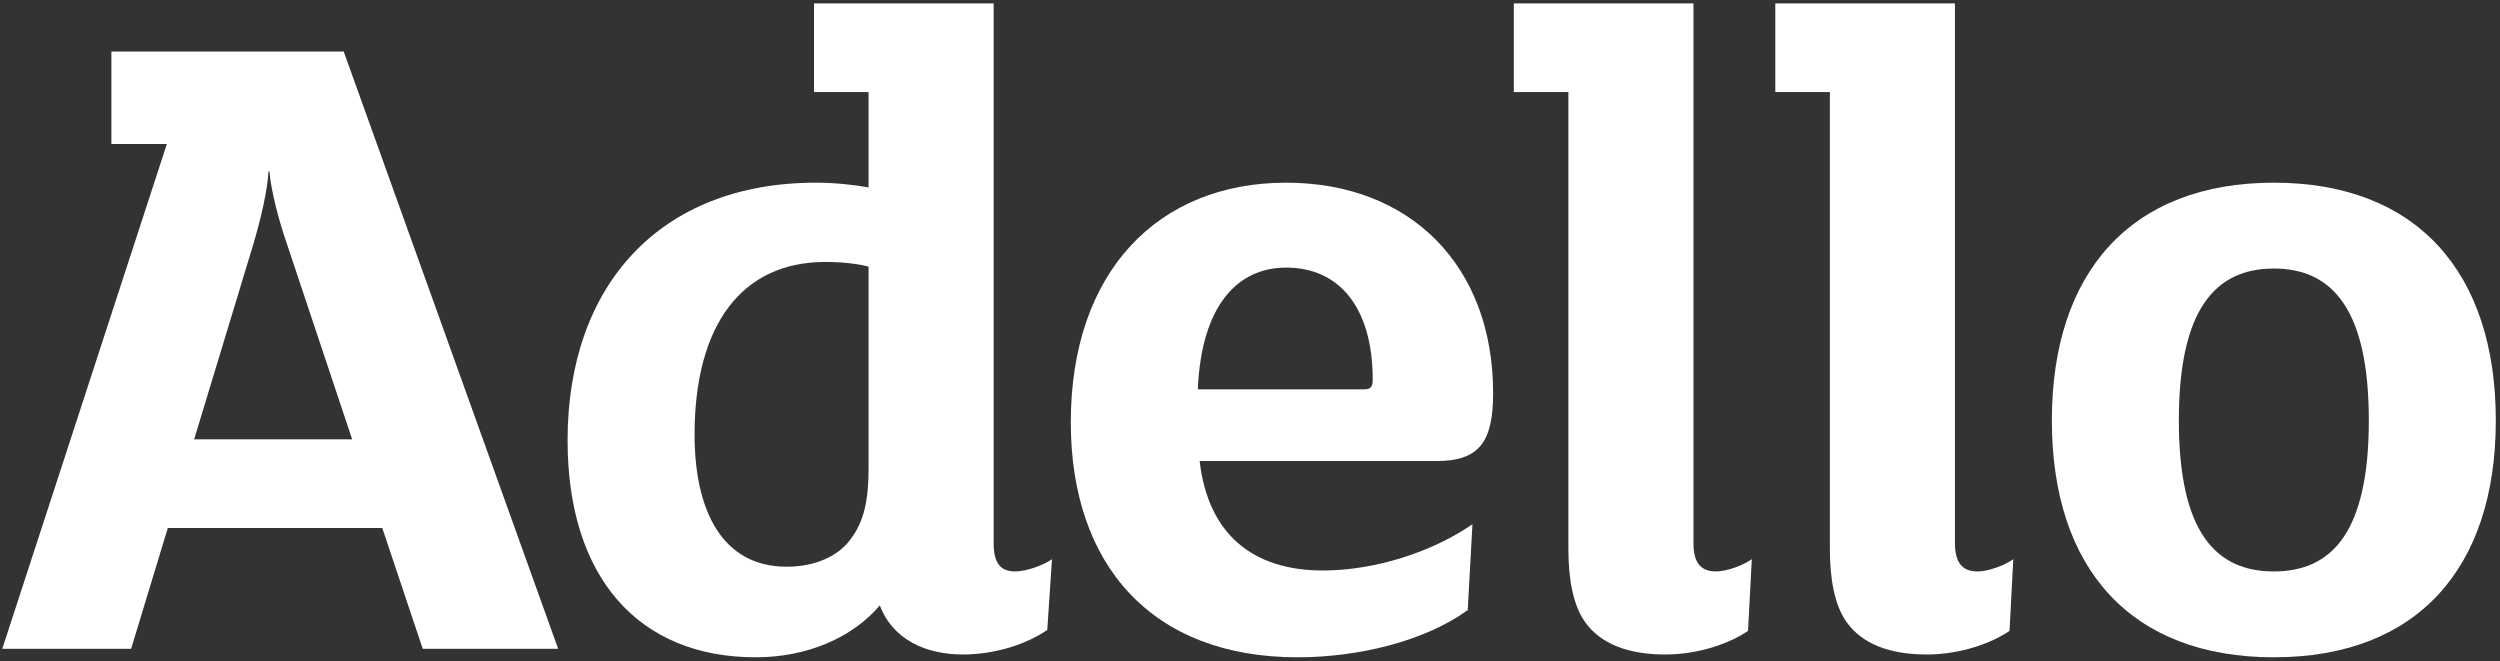 <?xml version="1.0" encoding="UTF-8"?> <svg xmlns="http://www.w3.org/2000/svg" width="121" height="32" viewBox="0 0 121 32" fill="none"><rect x="0" y="0" width="121" height="32" fill="#333333" stroke="none"/><g clip-path="url(#clip0_10653_11593)"><path d="M16.636 2.494H5.391V6.97H8.076L0.11 31.402H6.346L8.122 25.556H18.502L20.46 31.402H27.015L16.636 2.494ZM9.397 21.264L12.264 11.81C12.63 10.578 12.947 9.207 12.993 8.293H13.039C13.129 9.299 13.495 10.668 13.904 11.856L17.045 21.264H9.397Z" fill="white"></path><path d="M50.916 27.063C50.552 27.337 49.687 27.658 49.142 27.658C48.413 27.658 48.093 27.247 48.093 26.287V0.165H39.398V4.457H42.039V9.07C41.265 8.932 40.354 8.842 39.489 8.842C31.933 8.842 27.471 13.82 27.471 21.309C27.471 27.977 30.93 31.813 36.576 31.813C39.08 31.813 41.265 30.855 42.584 29.302C43.222 30.991 44.862 31.677 46.592 31.677C48.185 31.677 49.687 31.174 50.688 30.488L50.916 27.063ZM42.039 22.679C42.039 24.233 41.811 25.283 41.128 26.151C40.536 26.927 39.444 27.429 38.078 27.429C34.936 27.429 33.617 24.689 33.617 21.036C33.617 15.738 35.893 12.678 39.945 12.678C40.764 12.678 41.538 12.768 42.039 12.906V22.679Z" fill="white"></path><path d="M72.267 19.026C72.267 12.861 68.261 8.842 62.251 8.842C56.06 8.842 51.827 13.135 51.827 20.441C51.827 27.337 55.741 31.813 62.798 31.813C65.757 31.813 68.944 31.037 71.038 29.53L71.266 25.373C69.354 26.698 66.576 27.612 64.027 27.612C60.658 27.612 58.472 25.876 58.063 22.314H69.535C71.585 22.314 72.267 21.401 72.267 19.026ZM66.44 18.386C66.44 18.707 66.349 18.843 66.031 18.843H57.973C58.154 14.733 59.929 12.952 62.251 12.952C64.846 12.952 66.44 14.915 66.44 18.386Z" fill="white"></path><path d="M84.787 27.063C84.422 27.337 83.603 27.658 83.057 27.658C82.328 27.658 81.964 27.247 81.964 26.287V0.165H73.269V4.457H75.91V26.562C75.91 28.023 76.136 29.302 76.729 30.123C77.457 31.128 78.731 31.677 80.598 31.677C82.238 31.677 83.74 31.128 84.605 30.534L84.787 27.063Z" fill="white"></path><path d="M97.443 27.063C97.078 27.337 96.259 27.658 95.713 27.658C94.984 27.658 94.62 27.247 94.62 26.287V0.165H85.925V4.457H88.566V26.562C88.566 28.023 88.792 29.302 89.385 30.123C90.113 31.128 91.388 31.677 93.254 31.677C94.894 31.677 96.396 31.128 97.261 30.534L97.443 27.063Z" fill="white"></path><path d="M120.797 20.35C120.797 13.181 116.973 8.842 110.053 8.842C103.134 8.842 99.31 13.181 99.31 20.35C99.31 27.52 103.134 31.813 110.053 31.813C116.973 31.813 120.797 27.52 120.797 20.35ZM114.651 20.35C114.651 25.74 112.876 27.658 110.053 27.658C107.23 27.658 105.456 25.74 105.456 20.35C105.456 14.961 107.23 12.997 110.053 12.997C112.876 12.997 114.651 14.961 114.651 20.35Z" fill="white"></path></g><defs><clipPath id="clip0_10653_11593"><rect width="121" height="32" fill="white"></rect></clipPath></defs></svg> 
